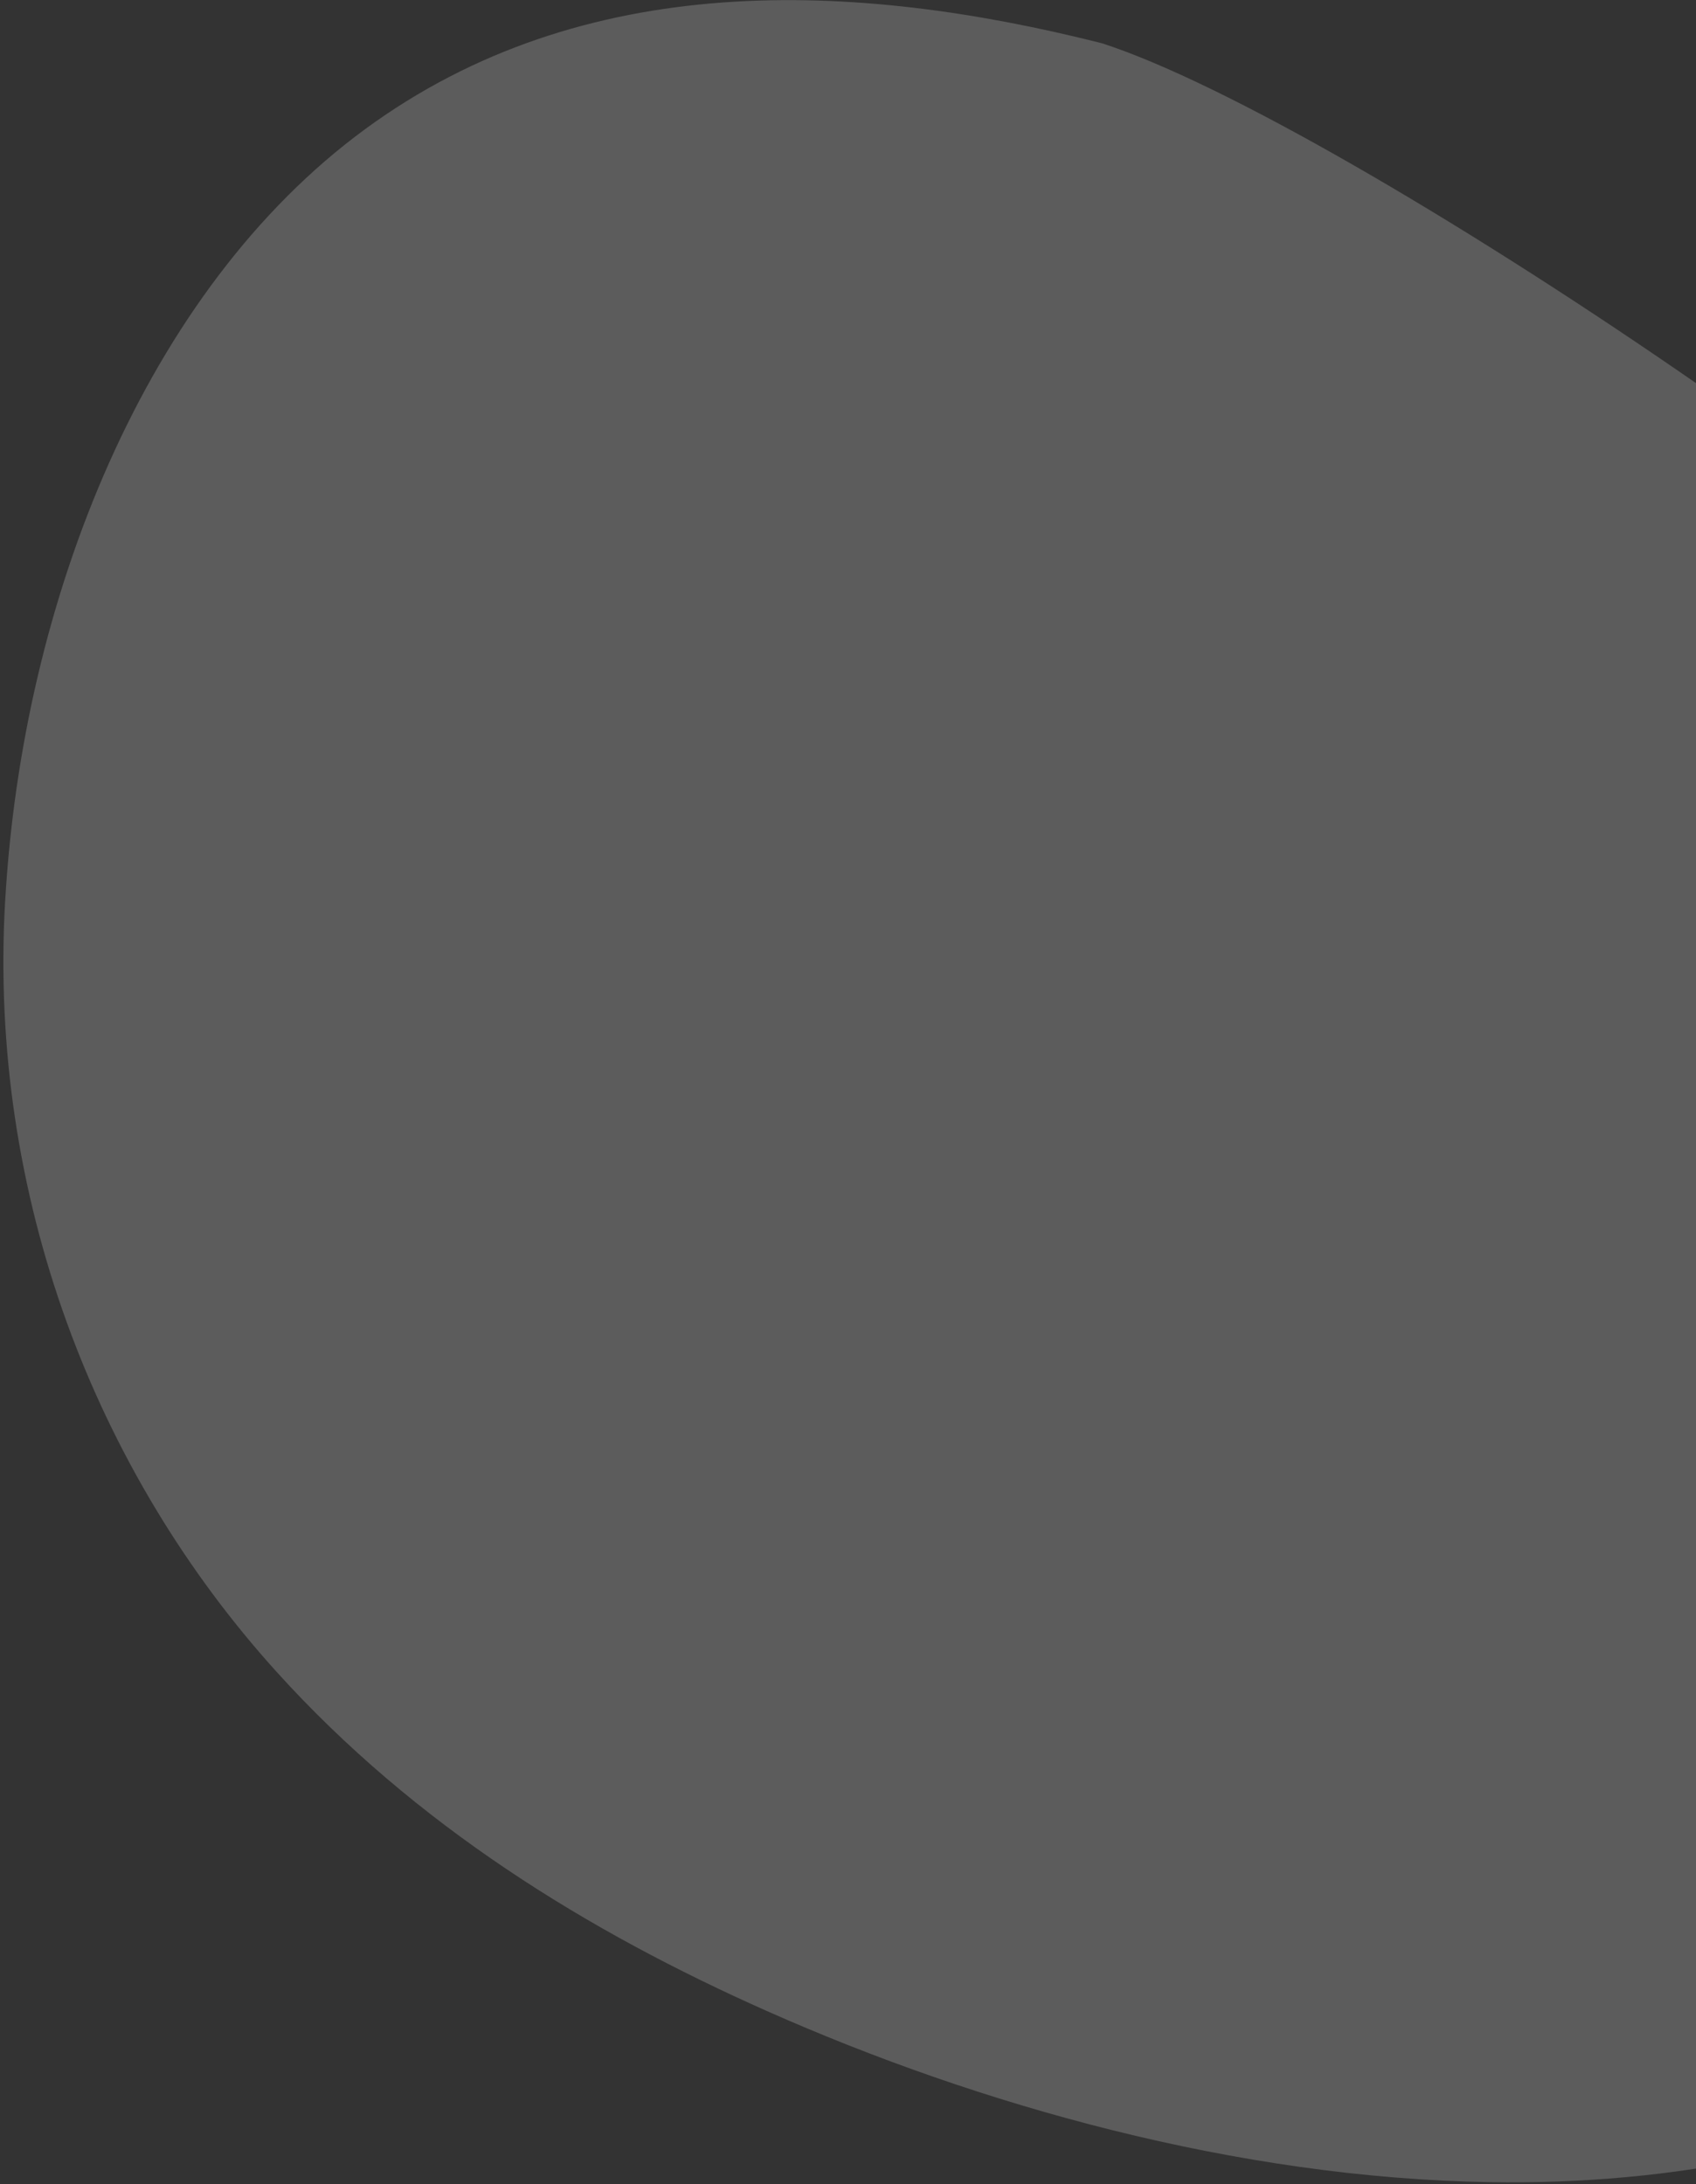 <svg width="452" height="582" viewBox="0 0 452 582" fill="none" xmlns="http://www.w3.org/2000/svg">
<rect x="0" y="0" width="452" height="582" fill="#333333" stroke="none"/>
<path opacity="0.2" d="M73.503 445.283C25.612 392.232 -3.155 318.867 1.368 240.081L1.378 240.088C5.99 159.842 38.729 77.392 97.263 34.447C155.703 -8.437 227.711 -5.133 293.664 11.523C359.005 32.649 540.655 155.933 586.965 214.412C628.351 276.208 659.324 356.162 633.497 434.757C616.71 485.843 580.37 525.472 538.874 548.791C495.172 573.343 445.164 582.263 397.162 581.504C329.63 580.433 260.7 560.934 204.214 535.827C156.723 514.715 110.699 486.483 73.503 445.283Z" fill="white"/>
</svg>
